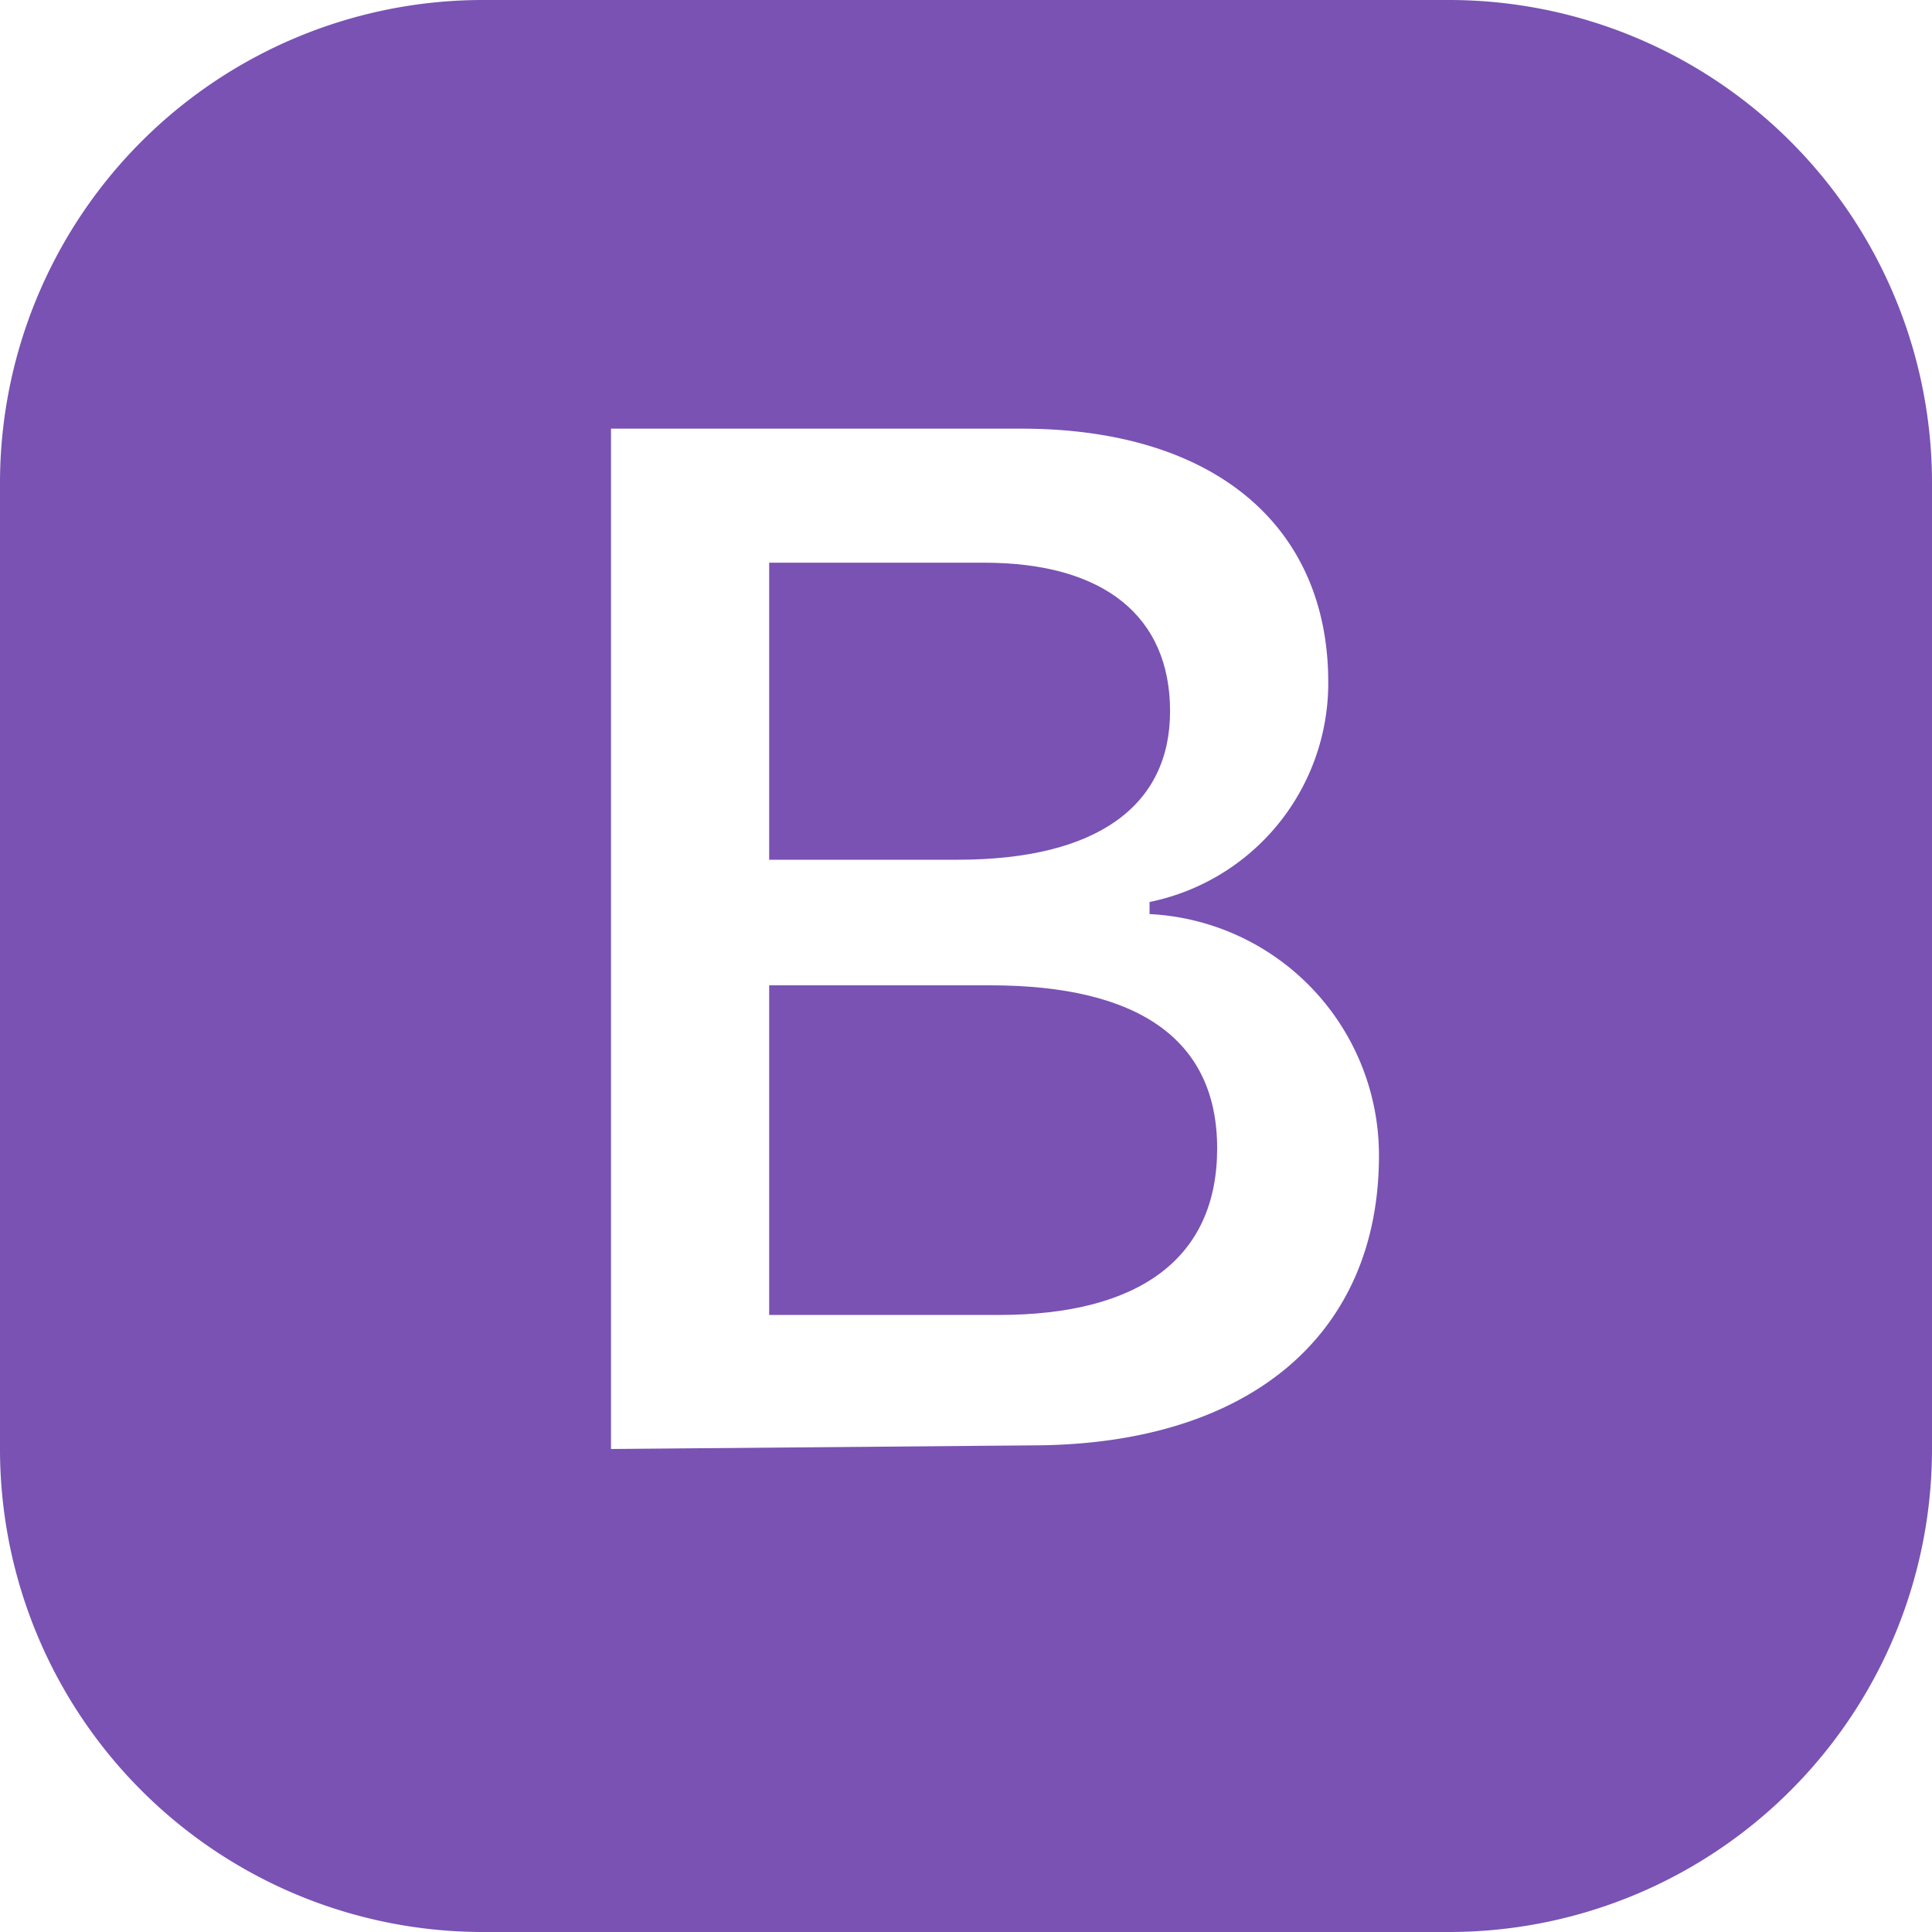 <svg xmlns="http://www.w3.org/2000/svg" viewBox="0 0 16 16"><defs><style>.cls-1{fill:#7952b3;}</style></defs><g id="Livello_2" data-name="Livello 2"><g id="Livello_1-2" data-name="Livello 1"><path class="cls-1" d="M6.37,7.12V4.66H8.15c1,0,1.54.45,1.54,1.23s-.6,1.23-1.76,1.23Zm0,3.77h1.9c1.18,0,1.81-.48,1.81-1.38S9.43,8.16,8.2,8.16H6.37Z"/><path class="cls-1" d="M4,0A4,4,0,0,0,0,4v8a4,4,0,0,0,4,4h8a4,4,0,0,0,4-4V4a4,4,0,0,0-4-4ZM5.06,12V3.55h3.4c1.59,0,2.54.8,2.54,2.1A1.85,1.85,0,0,1,9.52,7.47v.1a2,2,0,0,1,1.9,2c0,1.49-1.08,2.4-2.88,2.4Z"/></g></g></svg>